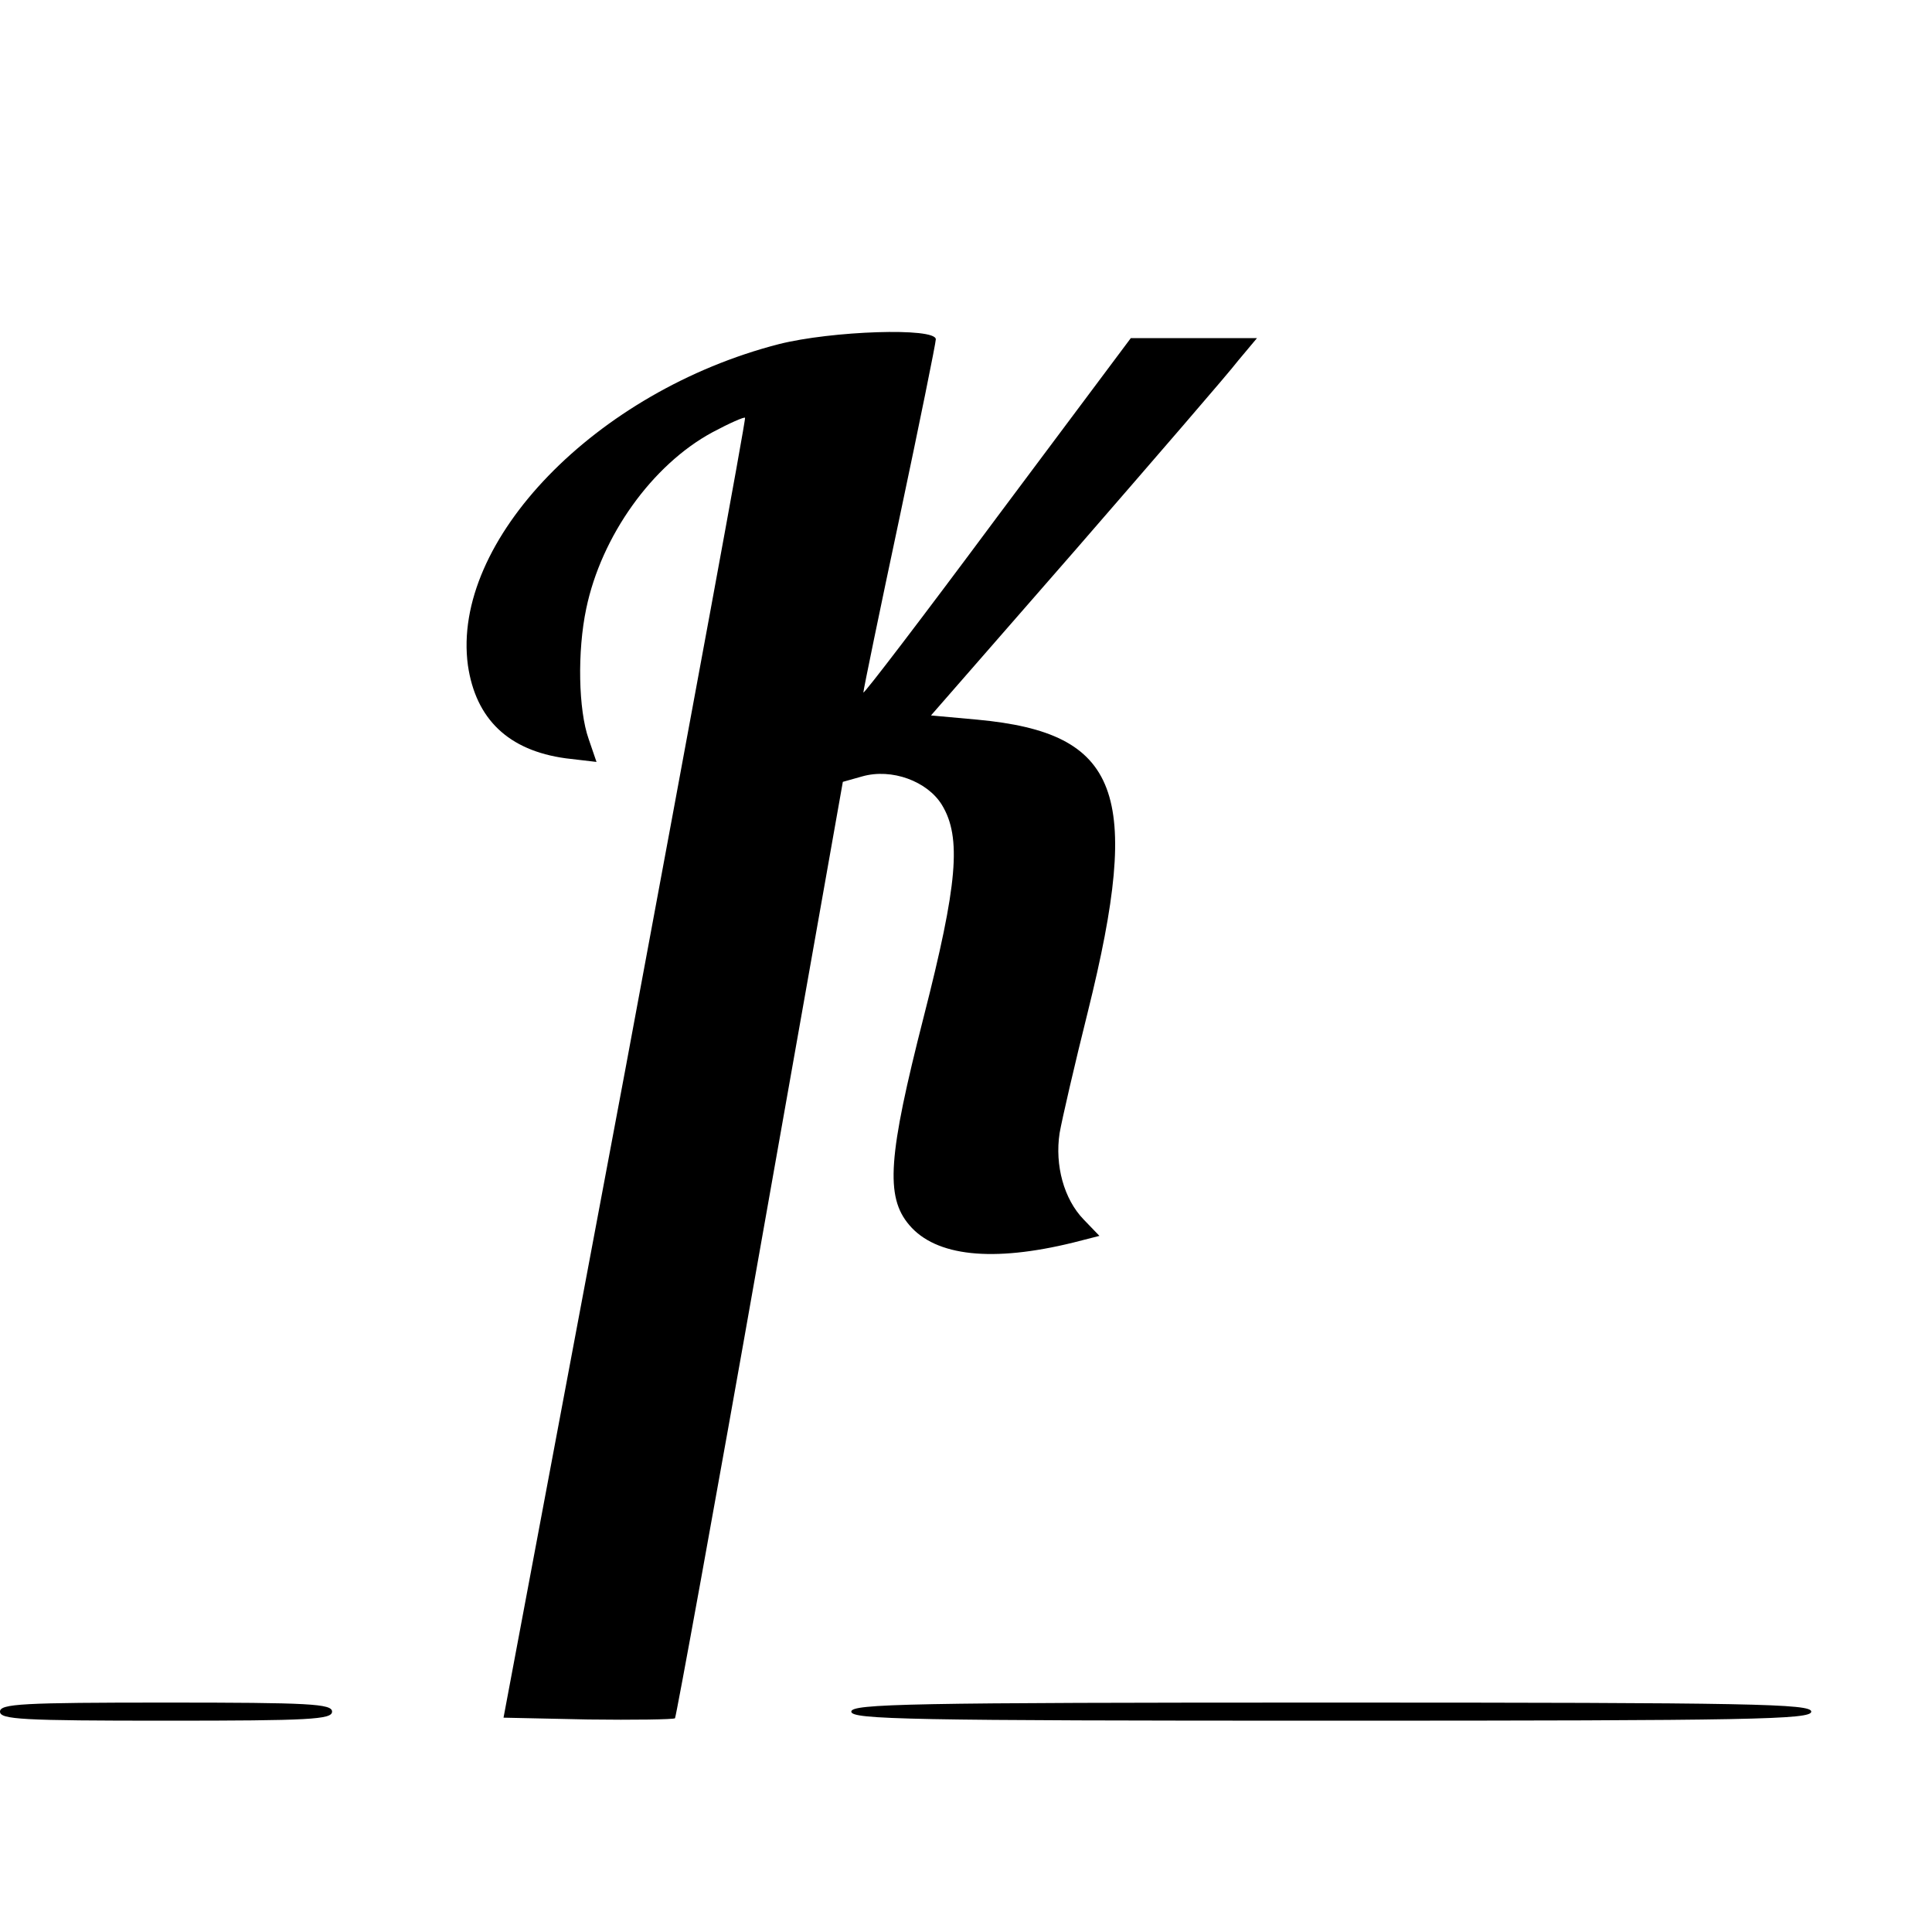<?xml version="1.0" standalone="no"?>
<!DOCTYPE svg PUBLIC "-//W3C//DTD SVG 20010904//EN"
 "http://www.w3.org/TR/2001/REC-SVG-20010904/DTD/svg10.dtd">
<svg version="1.0" xmlns="http://www.w3.org/2000/svg"
 width="16pt" height="16pt" viewBox="0 0 16 16"
 preserveAspectRatio="xMidYMid meet">
<g transform="translate(0,16) scale(0.005,-0.005)"
fill="#000000" stroke="none">
<path d="M1290 2630 c-303 -78 -543 -326 -515 -532 13 -89 67 -141 162 -154
l51 -6 -13 38 c-17 48 -19 145 -4 216 25 120 109 238 209 292 28 15 53 26 54
24 2 -1 -88 -487 -198 -1078 l-202 -1075 140 -3 c76 -1 141 0 144 2 2 3 66
353 141 778 l137 773 32 9 c49 14 108 -8 132 -47 33 -54 26 -132 -30 -351 -59
-231 -64 -298 -24 -345 44 -52 138 -62 272 -29 l43 11 -26 27 c-33 34 -48 90
-40 143 4 23 25 114 47 202 90 363 53 461 -183 483 l-77 7 240 275 c131 151
253 292 269 313 l31 37 -105 0 -104 0 -222 -297 c-121 -163 -221 -294 -221
-290 0 4 27 135 60 290 33 156 60 289 60 295 0 20 -173 14 -260 -8z"/>
<path d="M0 365 c0 -13 37 -15 275 -15 238 0 275 2 275 15 0 13 -37 15 -275
15 -238 0 -275 -2 -275 -15z"/>
<path d="M1410 365 c0 -13 95 -15 795 -15 700 0 795 2 795 15 0 13 -95 15
-795 15 -700 0 -795 -2 -795 -15z"/>
</g>
</svg>
